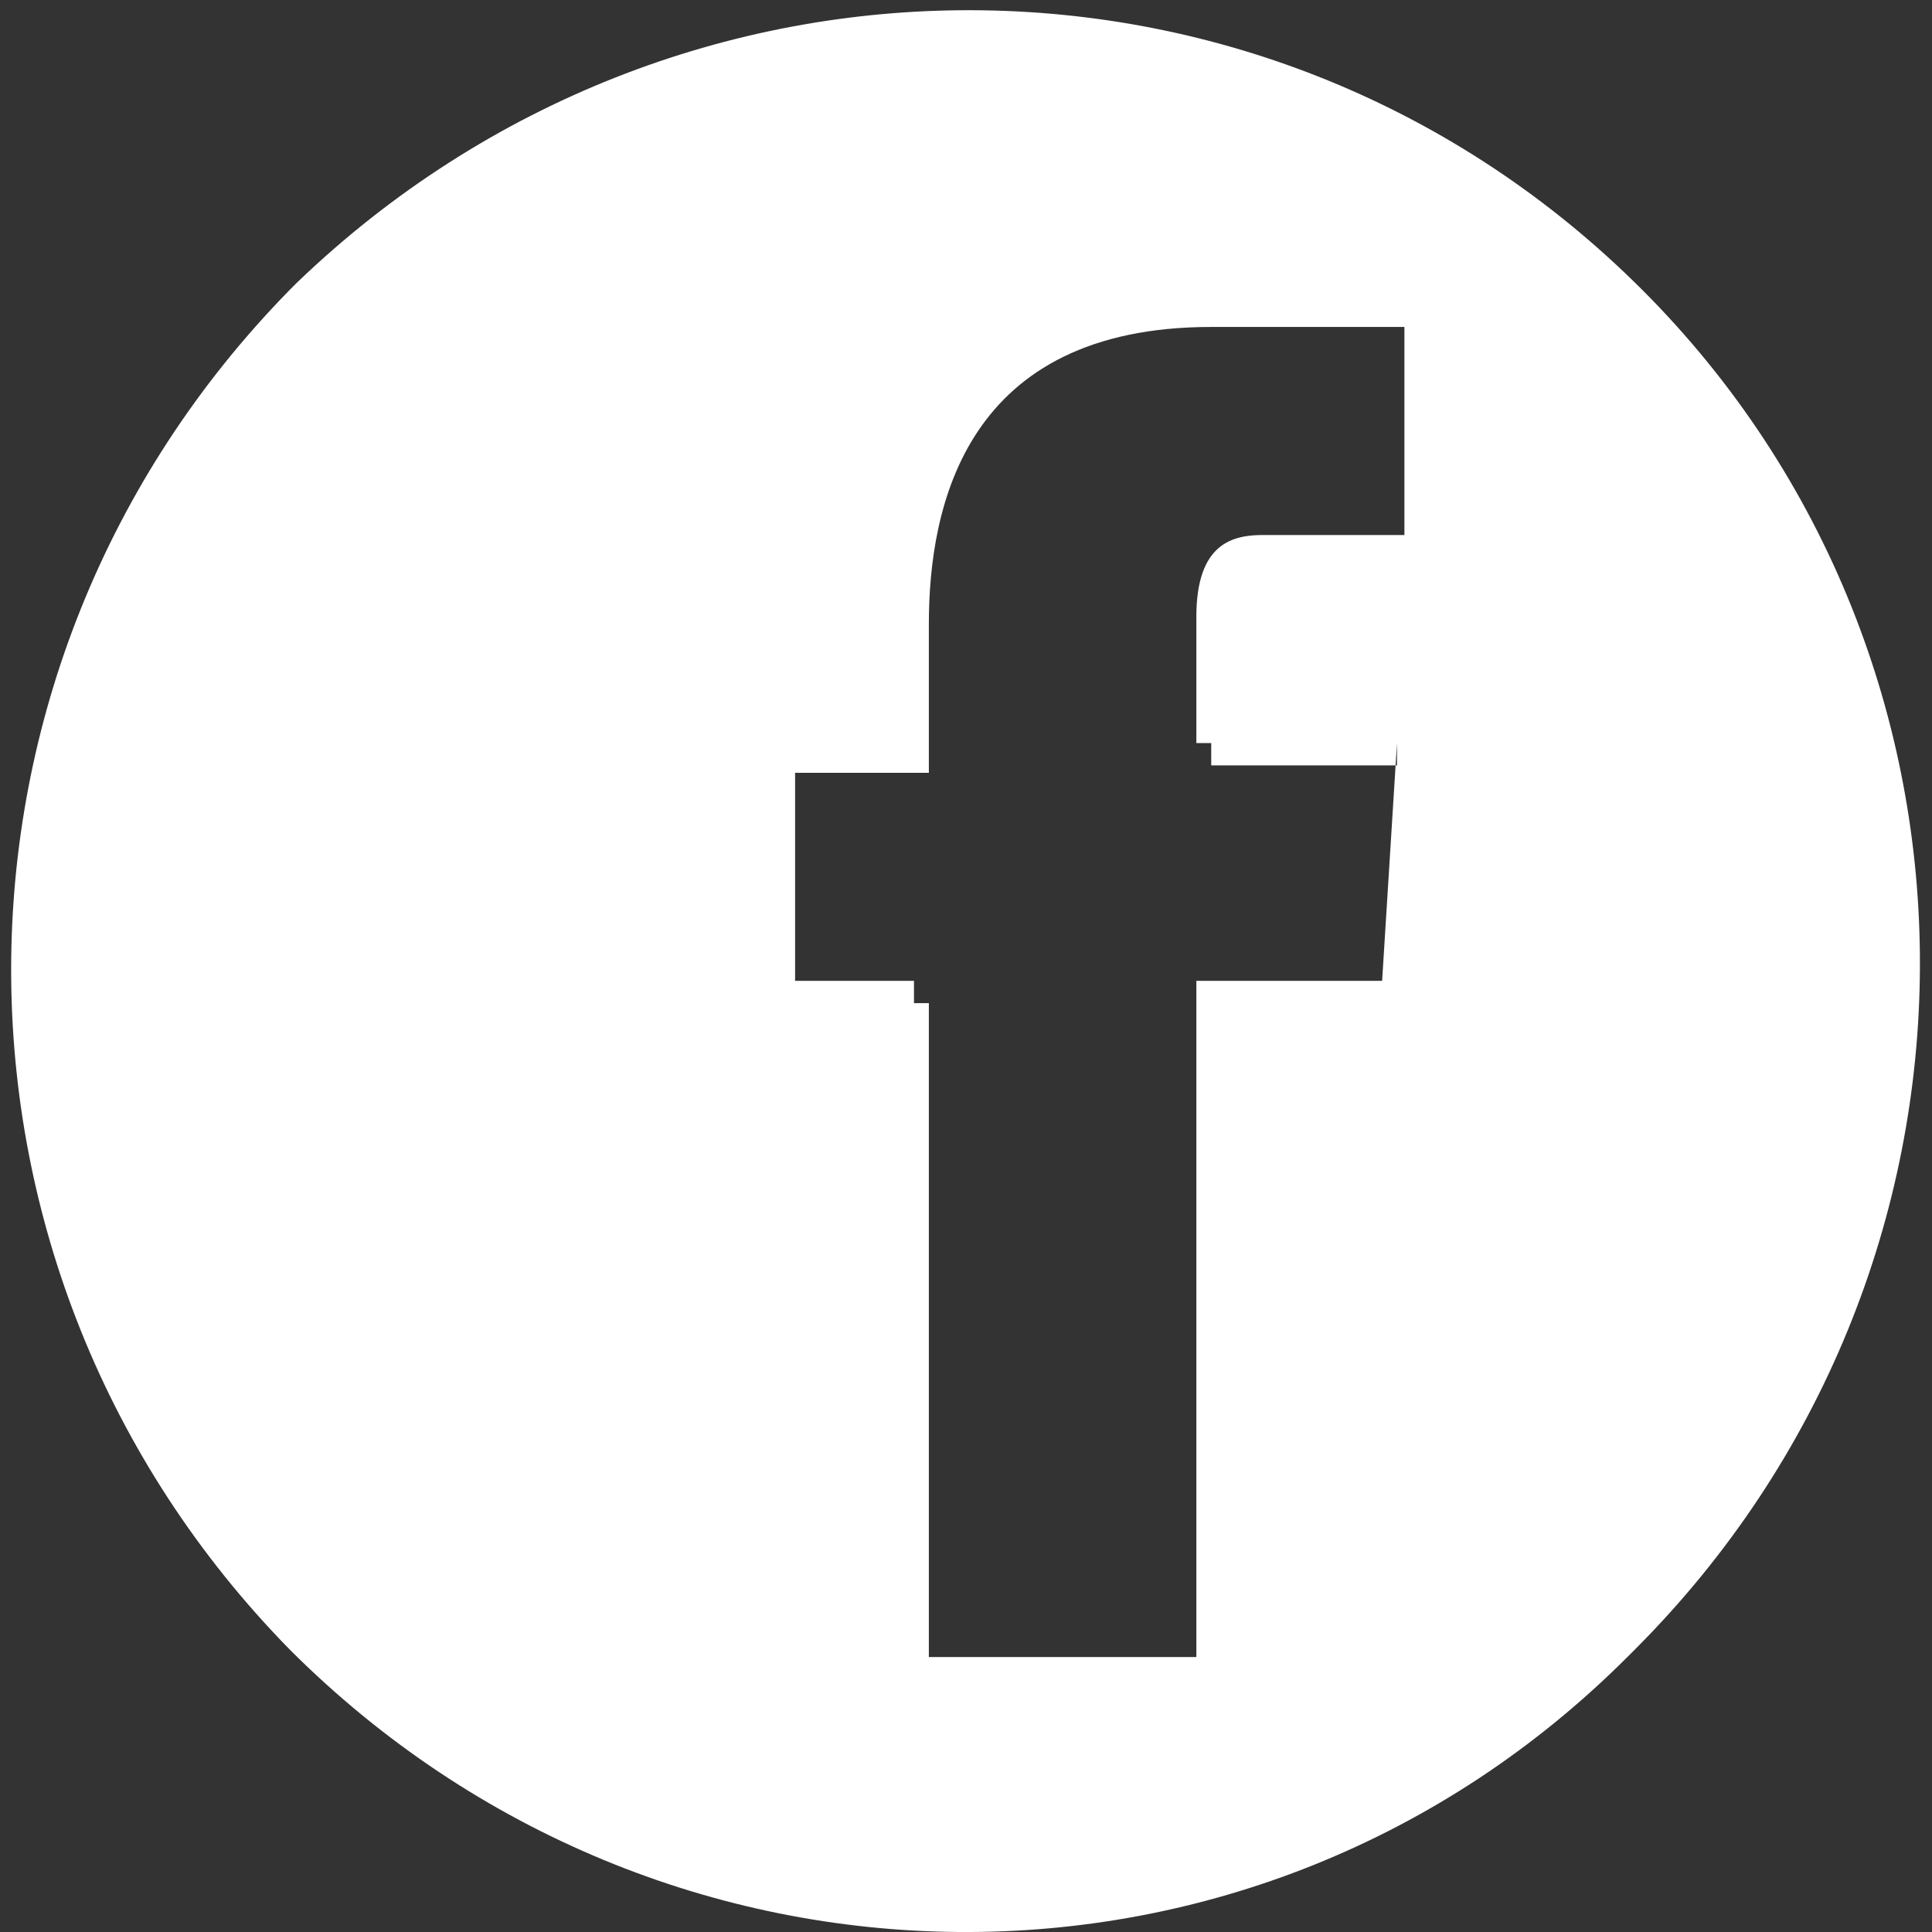 <svg xmlns="http://www.w3.org/2000/svg" xml:space="preserve" style="enable-background:new 0 0 26 26" viewBox="0 0 26 26" width="26" height="26"><rect x="0" y="0" width="26" height="26" fill="#333333" stroke="none"/><path d="M22.1 3.9c-5-5-13-5-18.1-.1l-.1.1c-5 5.1-5 13.2 0 18.3 5 5 13 5.1 18 .1l.1-.1c5.1-5.1 5.1-13.3.1-18.3zm-3.5 9.3h-2.5v9.1h-3.6v-8.8h-.2v-.3h-1.6v-2.8h1.8v-2c0-1.6.5-4 3.8-4h2.6v2.8H17c-.4 0-.9.1-.9 1.1V10h.2v.3h2.5V10l-.2 3.2z" style="fill-rule:evenodd;clip-rule:evenodd;fill:#fff"/></svg>